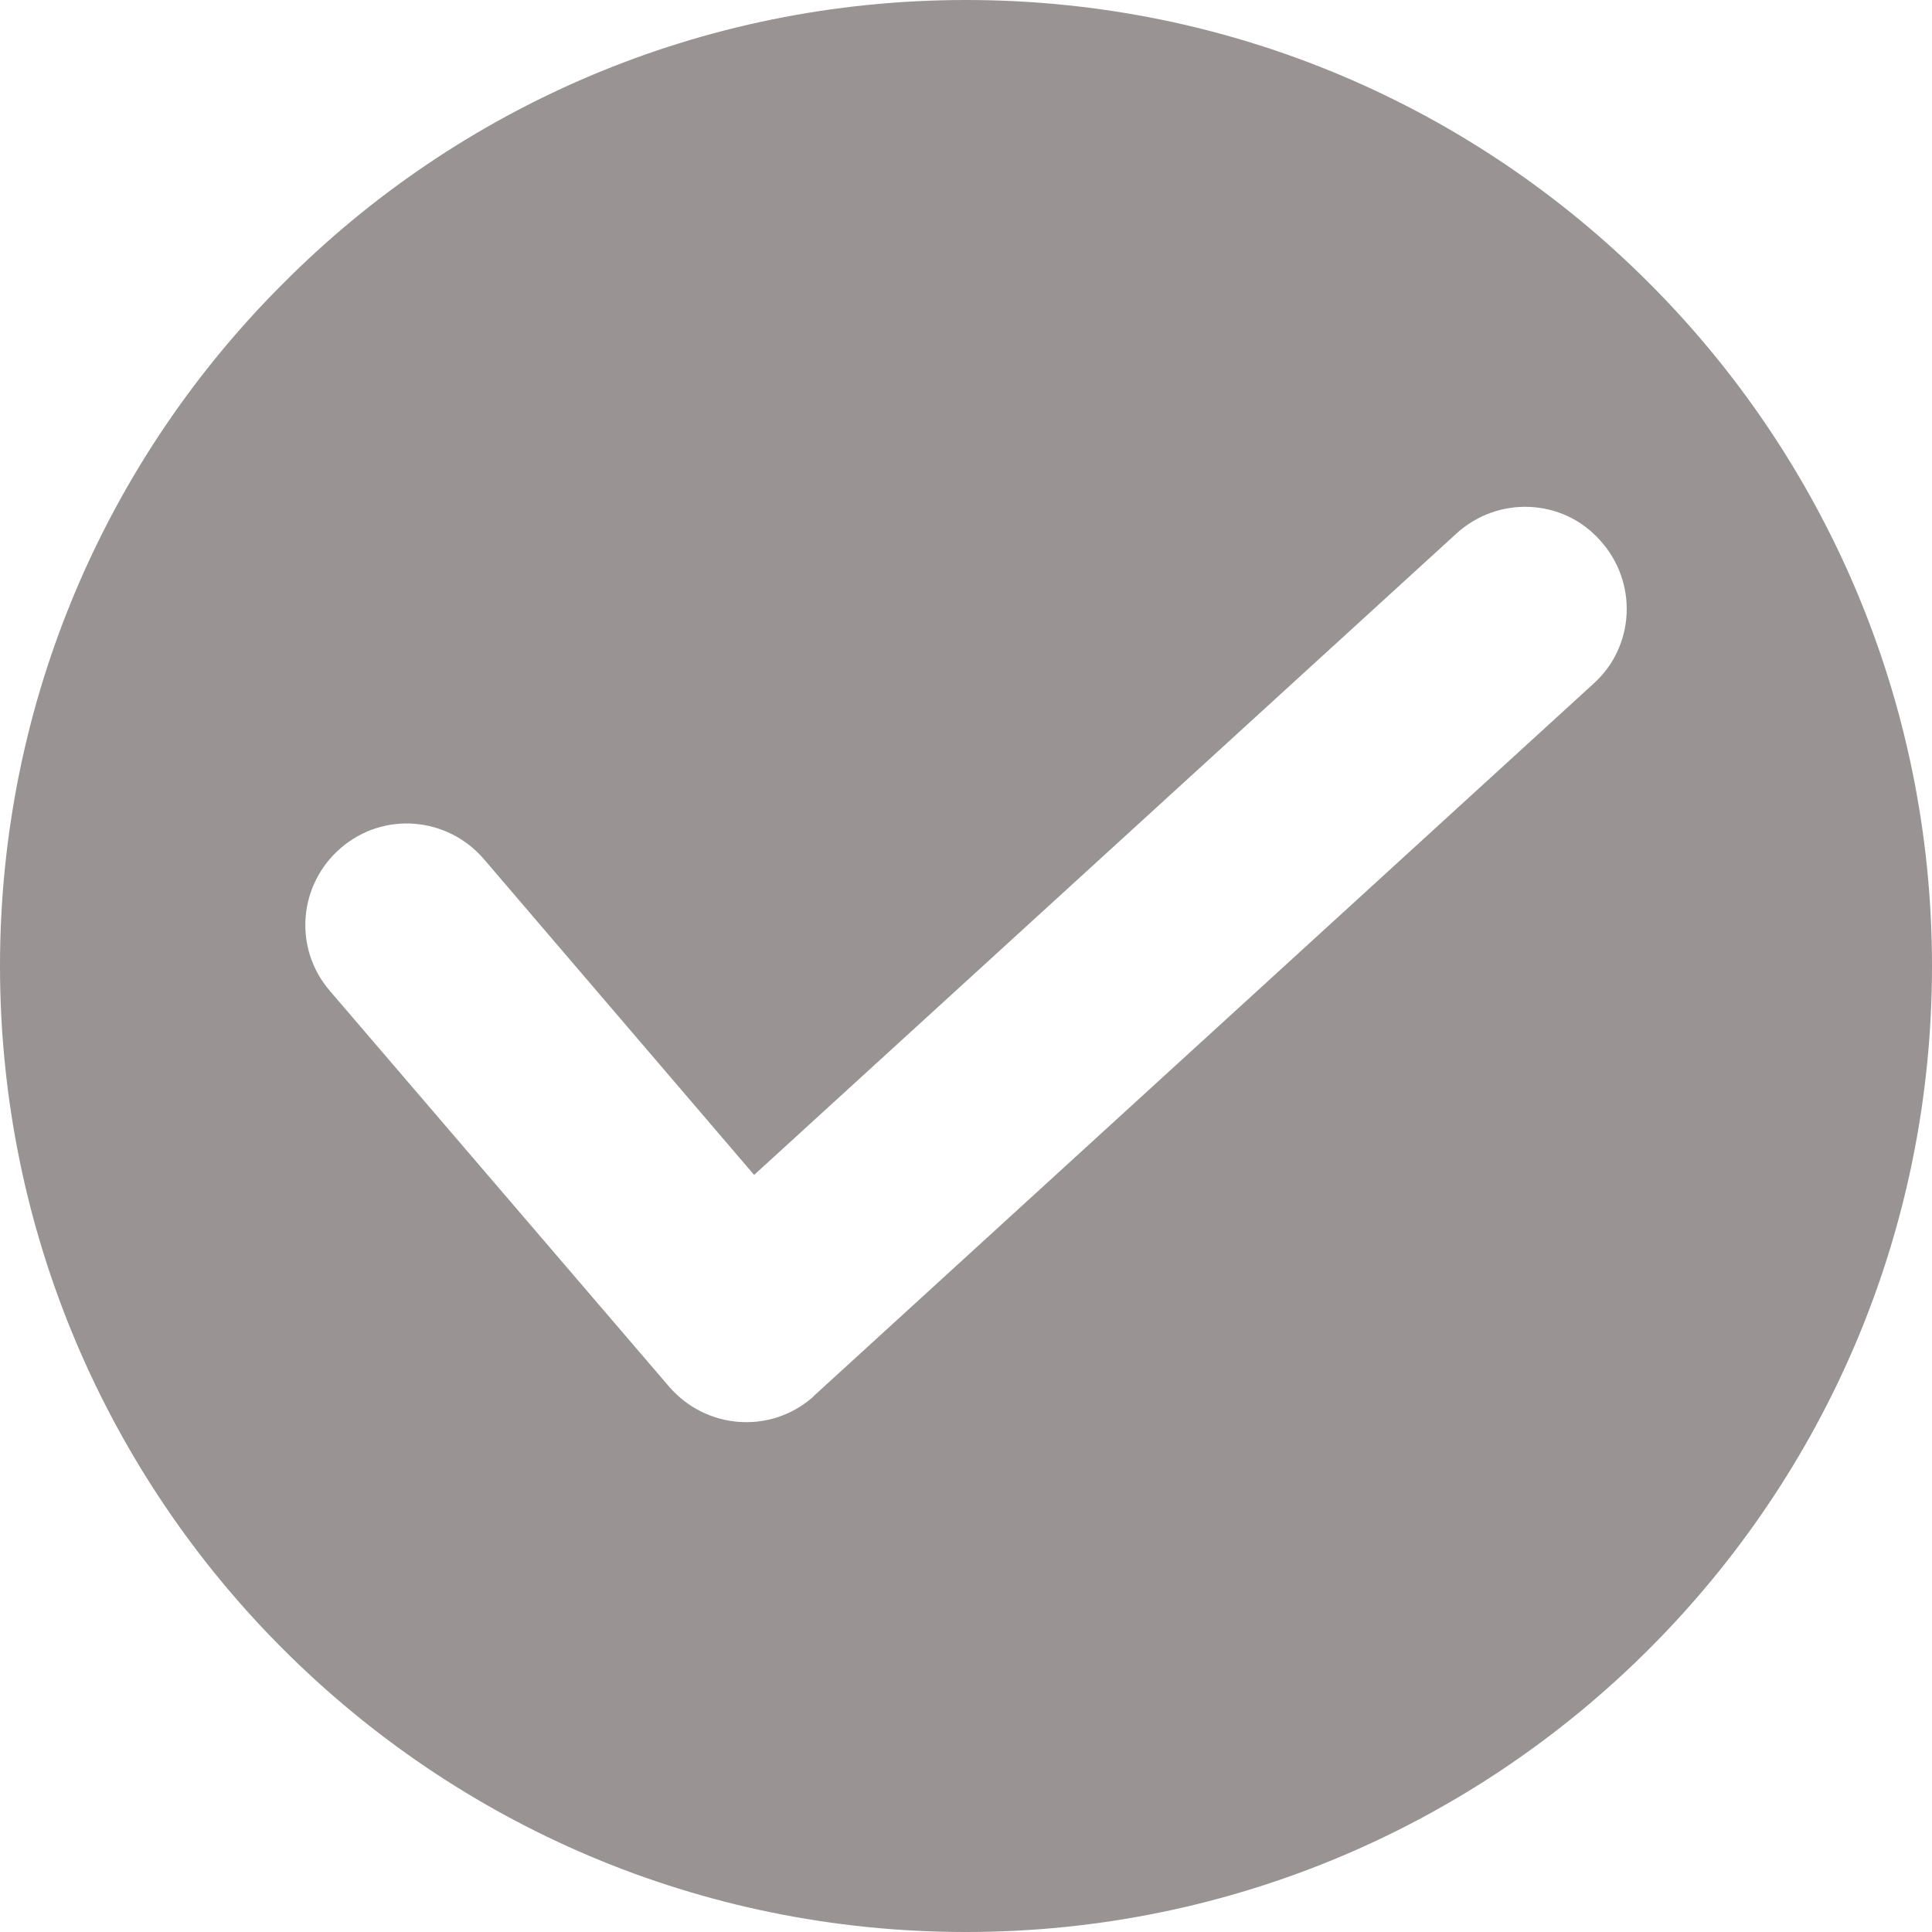 <svg xmlns="http://www.w3.org/2000/svg" fill="none" viewBox="0 0 15 15" height="15" width="15">
<path fill="#999393" d="M7.5 0C9.571 0 11.444 0.836 12.803 2.197C14.158 3.551 15 5.429 15 7.5C15 9.571 14.164 11.444 12.803 12.803C11.449 14.158 9.571 15 7.5 15C5.429 15 3.557 14.164 2.197 12.803C0.842 11.449 0 9.571 0 7.5C0 5.429 0.842 3.551 2.202 2.197C3.557 0.836 5.434 0 7.5 0ZM2.566 7.699L5.195 10.766C5.48 11.096 5.975 11.136 6.305 10.852L6.322 10.835L12.371 5.309C12.695 5.019 12.718 4.518 12.422 4.194C12.132 3.869 11.631 3.847 11.307 4.143L5.855 9.122L3.756 6.669C3.471 6.339 2.976 6.299 2.646 6.584C2.316 6.868 2.276 7.363 2.561 7.693L2.566 7.699Z" clip-rule="evenodd" fill-rule="evenodd"></path>
</svg>
